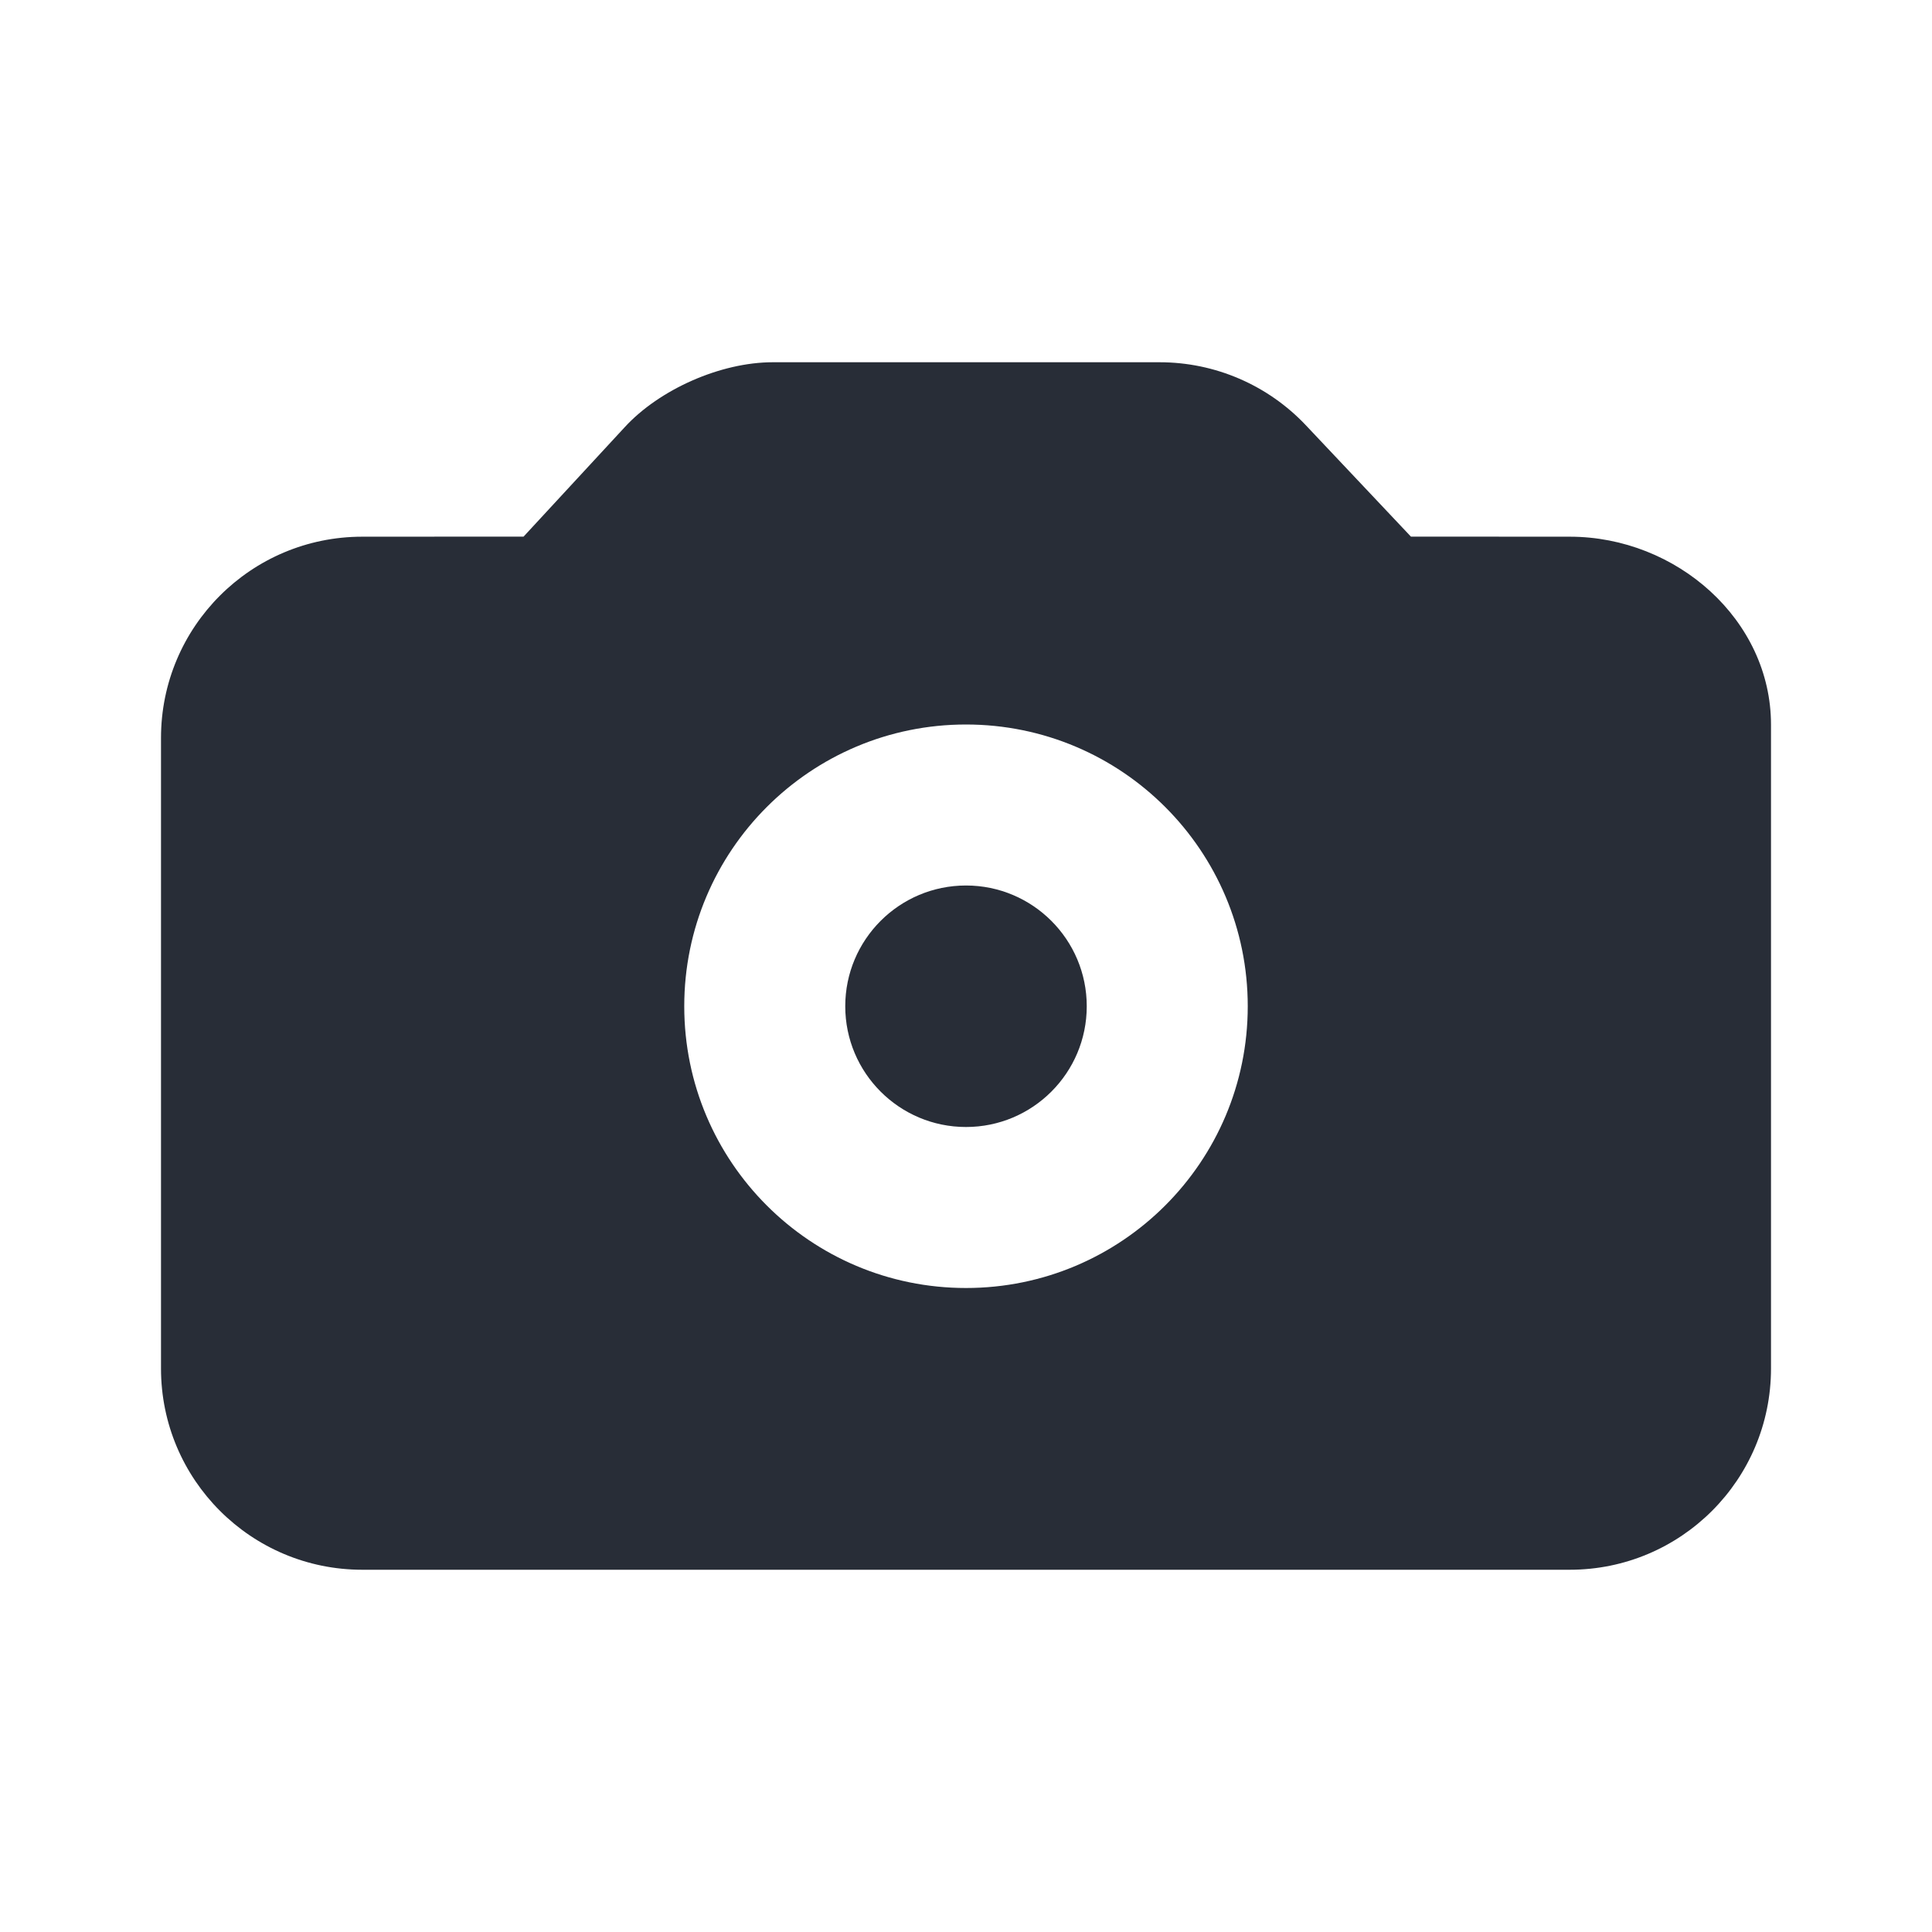 <svg width="24" height="24" viewBox="0 0 24 24" fill="none" xmlns="http://www.w3.org/2000/svg">
<g clip-path="url(#clip0_7823_56142)">
<path fill-rule="evenodd" clip-rule="evenodd" d="M14.405 4.5C15.093 4.5 15.75 4.783 16.222 5.283L17.527 6.666L19.5 6.667C20.826 6.667 22 7.7 22 9.002V17C22 18.381 20.881 19.5 19.5 19.5H4.5C3.119 19.5 2 18.381 2 17V9.167C2 7.786 3.119 6.667 4.5 6.667L6.504 6.666L7.762 5.305C8.192 4.838 8.95 4.5 9.6 4.5H14.405ZM12 9C10.067 9 8.5 10.567 8.5 12.5C8.5 14.433 10.067 16 12 16C13.933 16 15.5 14.433 15.5 12.5C15.5 10.567 13.933 9 12 9ZM12 11C11.172 11 10.5 11.672 10.5 12.5C10.5 13.328 11.172 14 12 14C12.828 14 13.5 13.328 13.5 12.5C13.5 11.672 12.828 11 12 11Z" fill="#282D37"/>
</g>
<defs>
<clipPath id="clip0_7823_56142">
<rect width="24" height="24" fill="white"/>
</clipPath>
</defs>
</svg>
